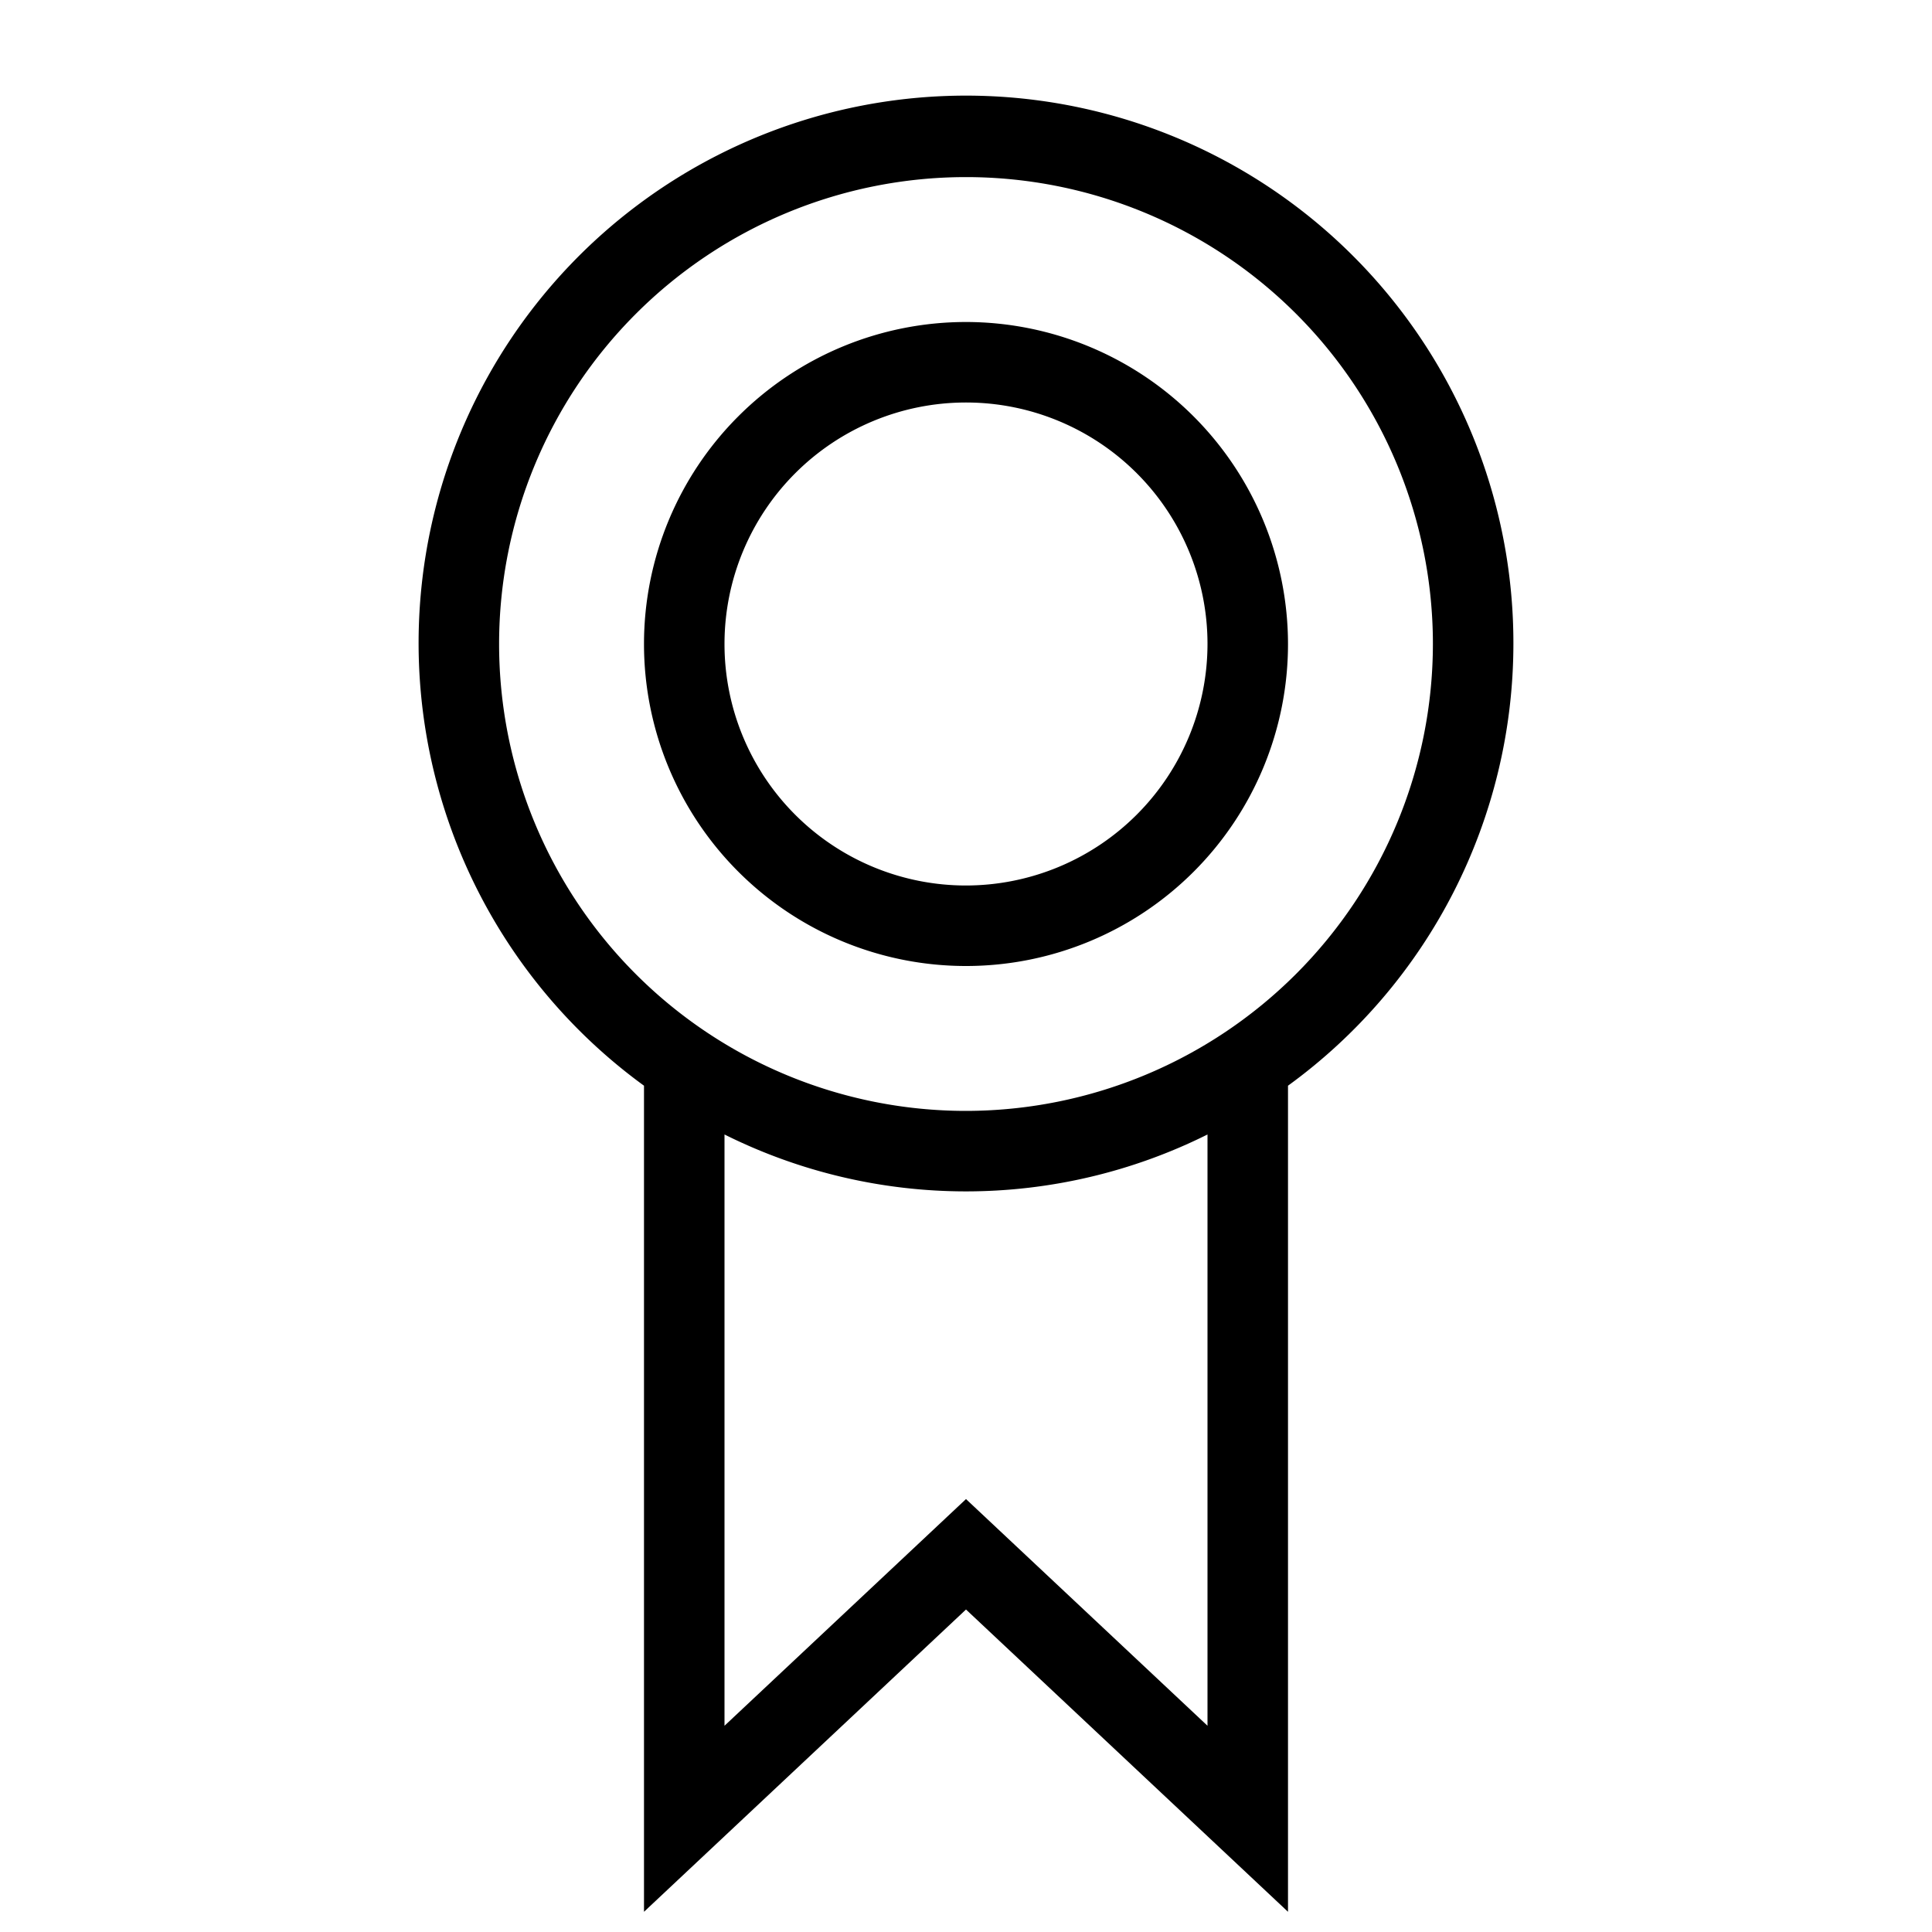 <svg width="800" height="800" viewBox="0 0 24 24" xmlns="http://www.w3.org/2000/svg"><path d="M18.8 8A6.8 6.8 0 1 0 8 13.487v10.262l4-3.755 4 3.755V13.487A6.79 6.79 0 0 0 18.8 8M15 21.438l-3-2.816-3 2.816v-7.345a6.72 6.72 0 0 0 6 0zM12 13.8A5.8 5.8 0 1 1 17.8 8a5.806 5.806 0 0 1-5.8 5.8M12 4a4 4 0 1 0 4 4 4.004 4.004 0 0 0-4-4m0 7a3 3 0 1 1 3-3 3.003 3.003 0 0 1-3 3"/><path fill="none" d="M0 0h24v24H0z"/></svg>